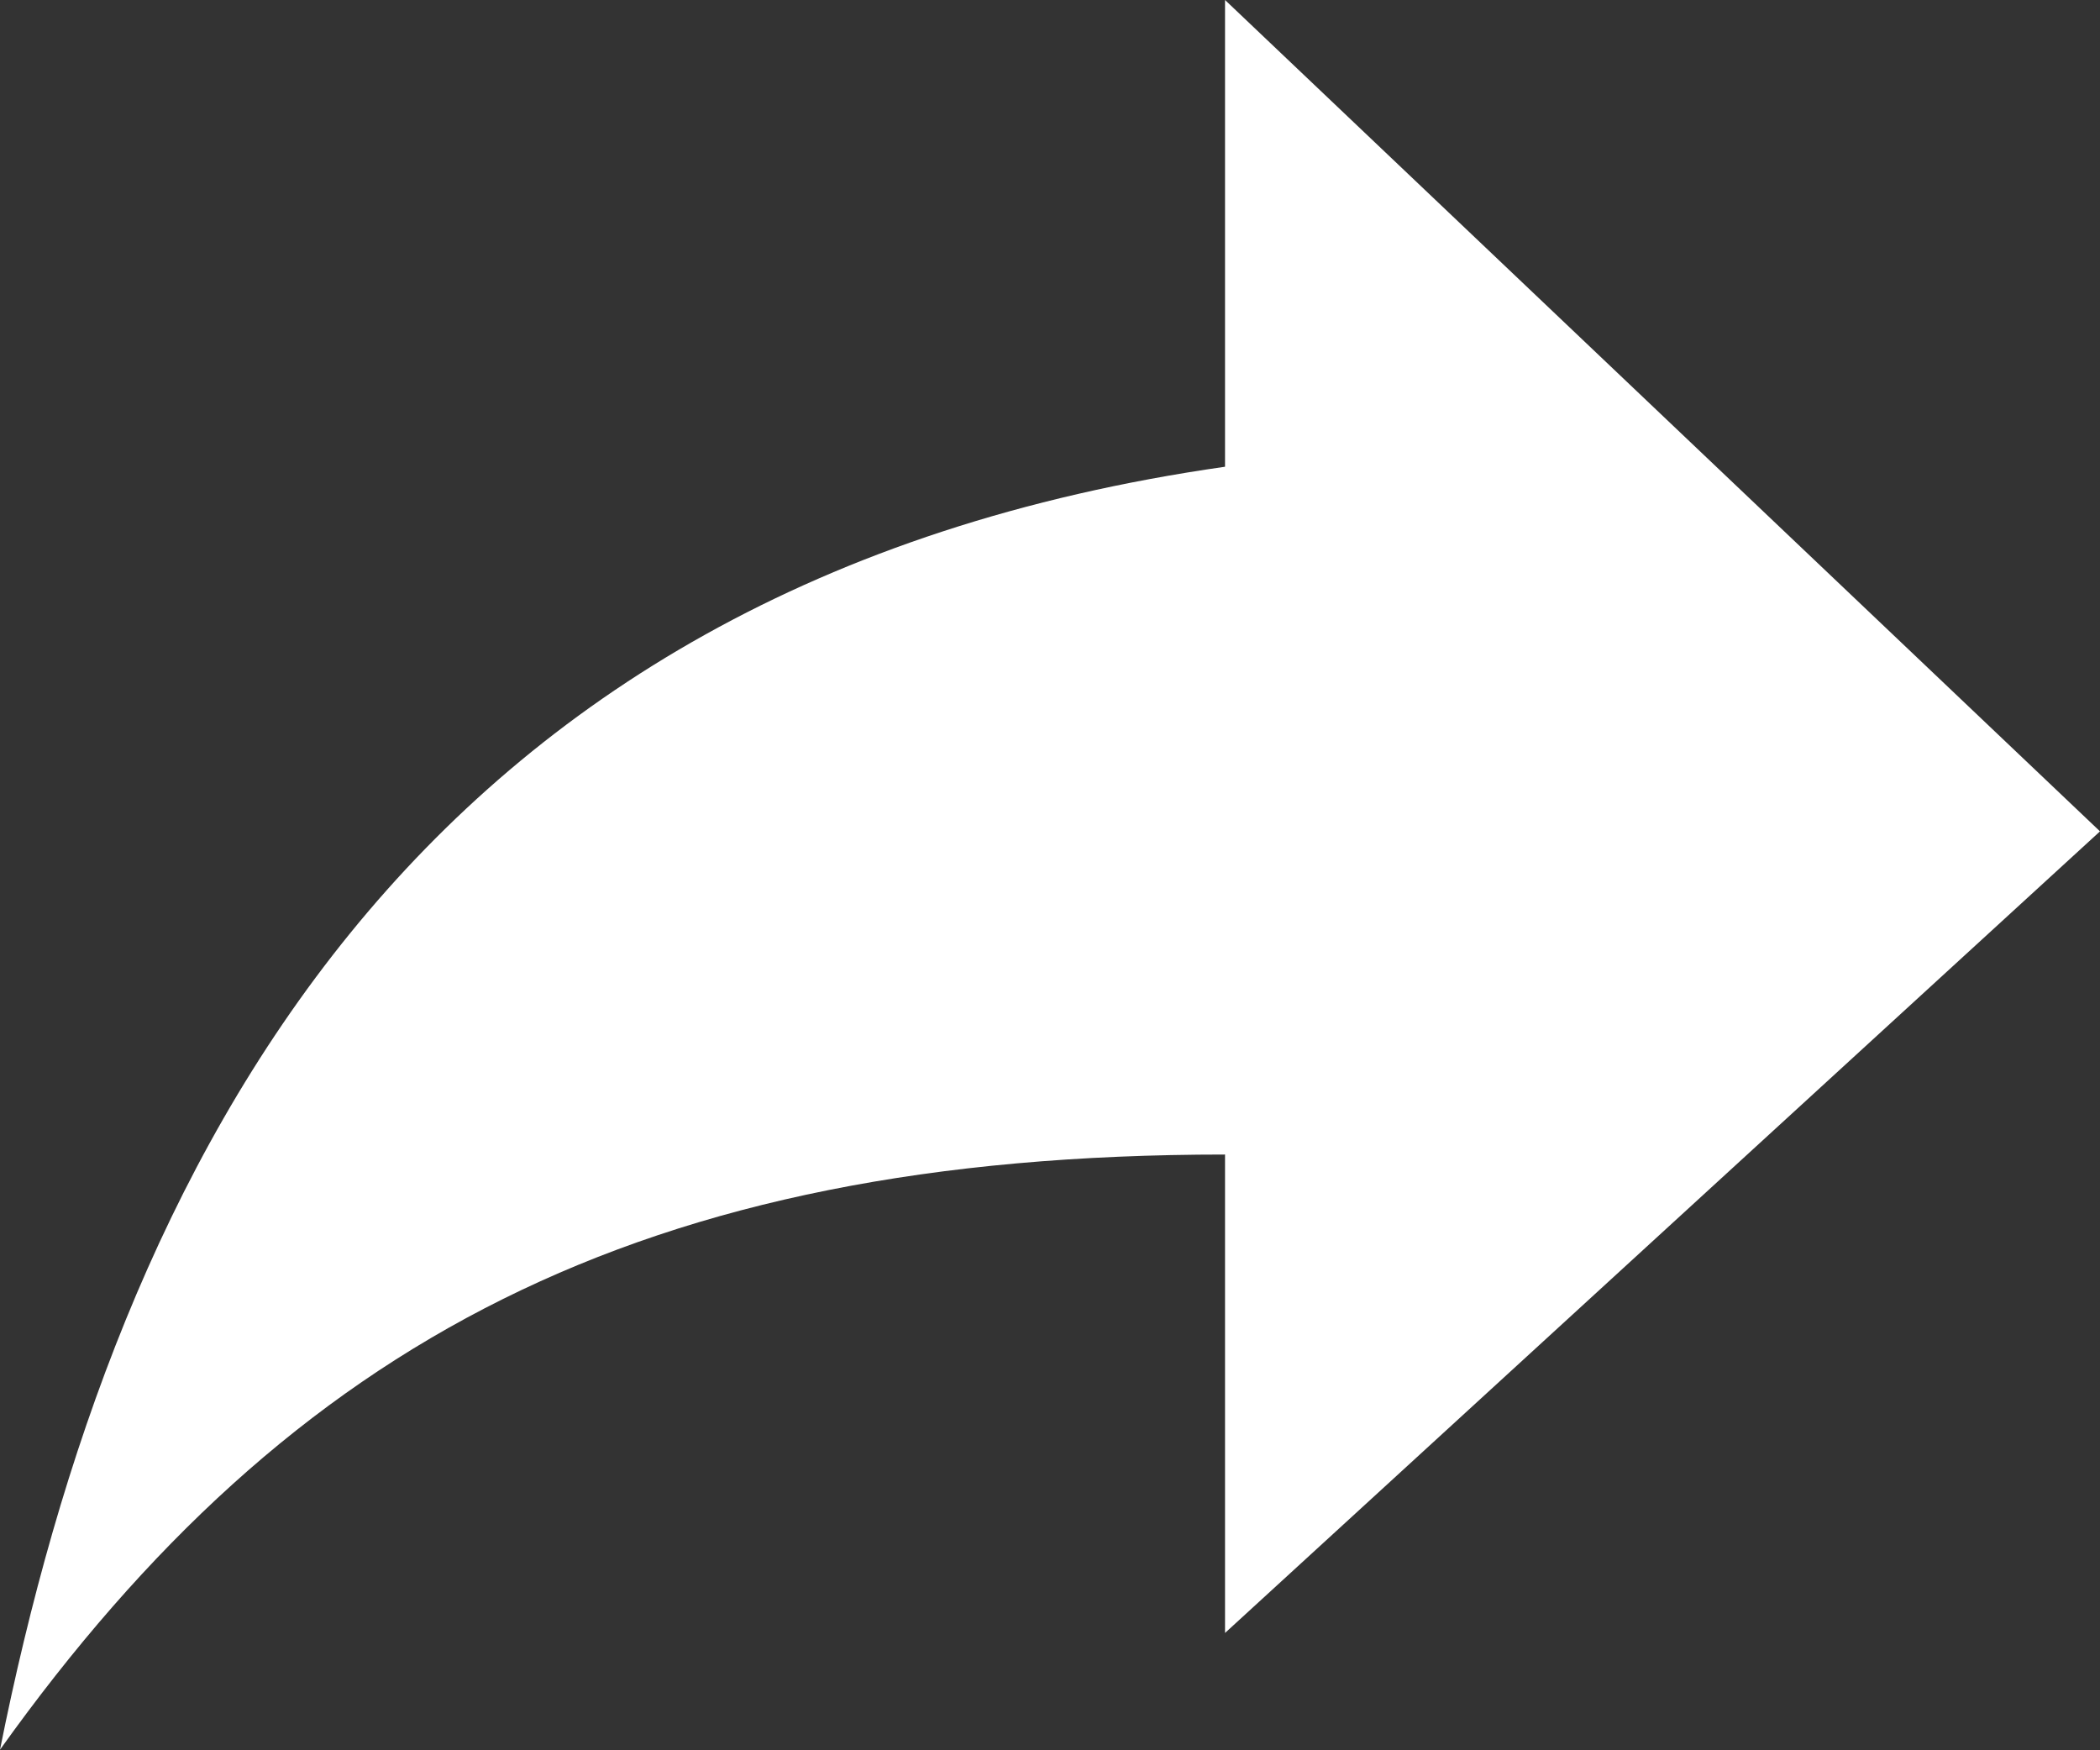 <svg xmlns="http://www.w3.org/2000/svg" width="16.371" height="13.643" viewBox="0 0 16.371 13.643">
  <rect x="0" y="0" width="16.371" height="13.643" fill="#333333" stroke="none"/>
  <path id="Icon_ion-md-share-alt" data-name="Icon ion-md-share-alt" d="M20.871,13.23,14.05,6.75v3.638c-6.367.909-8.64,5.457-9.55,10,2.274-3.183,5-4.639,9.55-4.639v3.729Z" transform="translate(-4.5 -6.75)" fill="#fff"/>
</svg>

